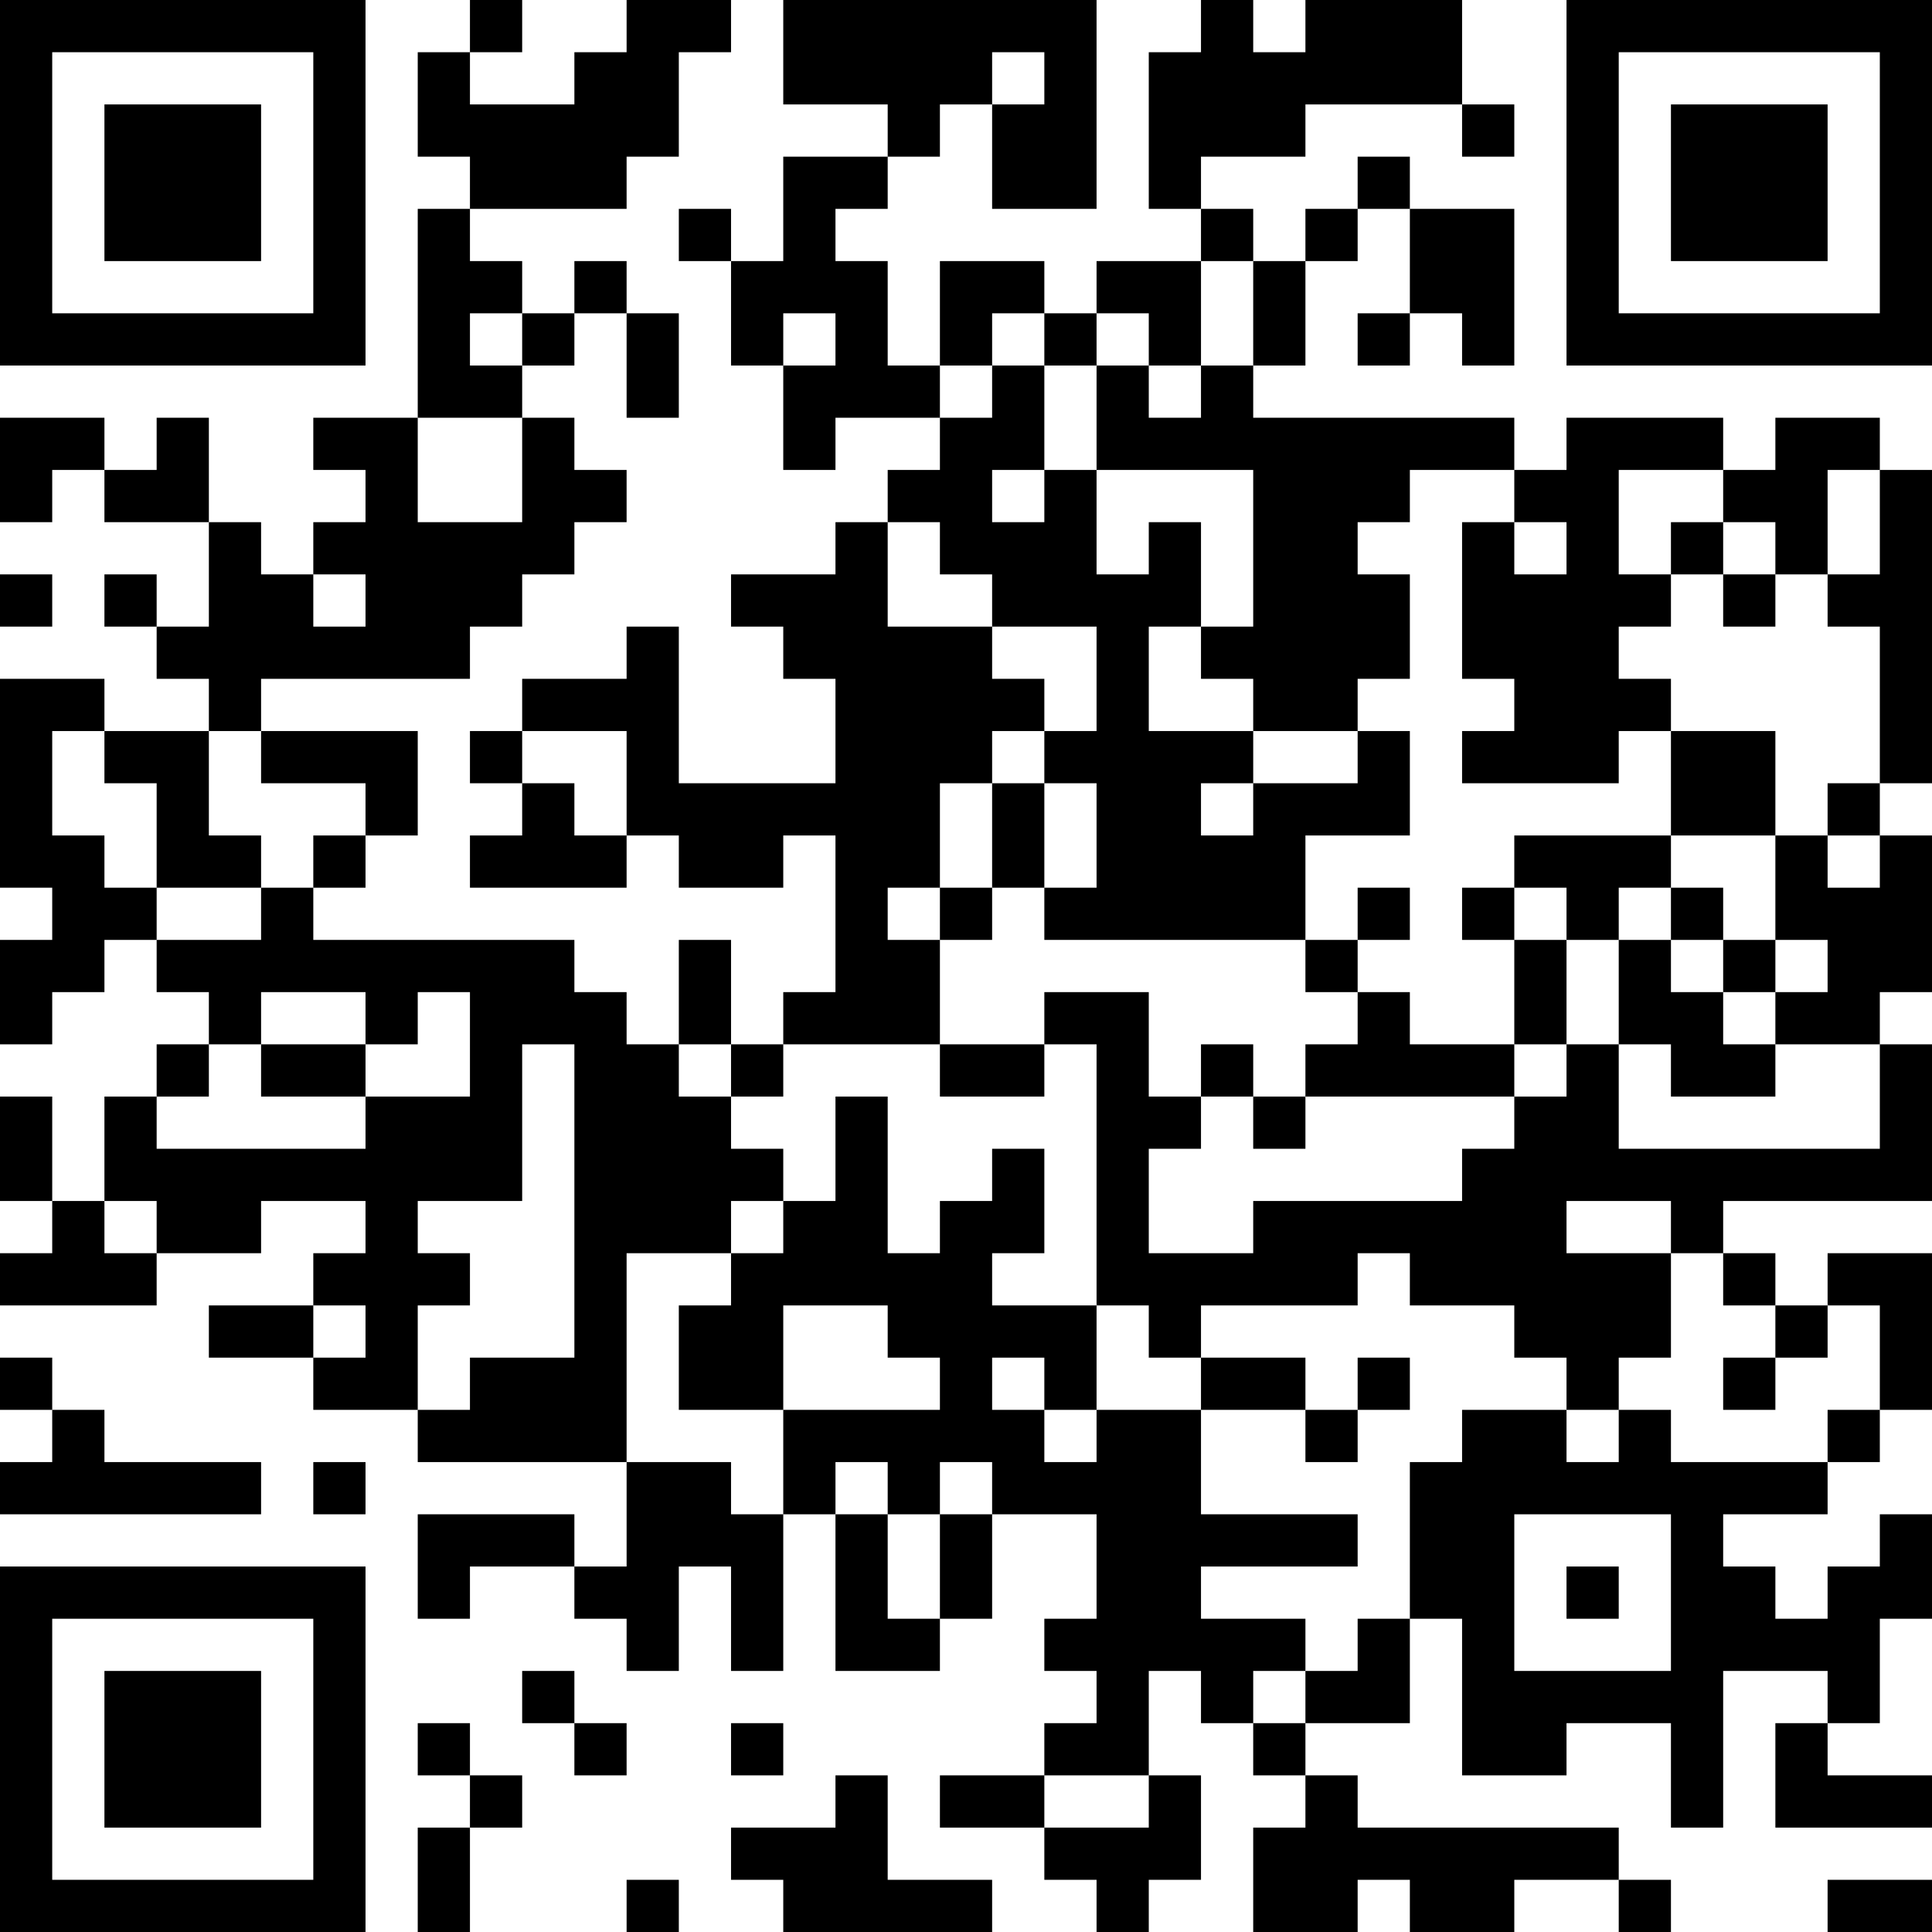 <?xml version="1.0" encoding="UTF-8"?>
<svg xmlns="http://www.w3.org/2000/svg" version="1.1" width="400" height="400" viewBox="0 0 400 400"><rect x="0" y="0" width="400" height="400" fill="#ffffff"/><g transform="scale(10.811)"><g transform="translate(0,0)"><path fill-rule="evenodd" d="M9 0L9 1L8 1L8 3L9 3L9 4L8 4L8 8L6 8L6 9L7 9L7 10L6 10L6 11L5 11L5 10L4 10L4 8L3 8L3 9L2 9L2 8L0 8L0 10L1 10L1 9L2 9L2 10L4 10L4 12L3 12L3 11L2 11L2 12L3 12L3 13L4 13L4 14L2 14L2 13L0 13L0 17L1 17L1 18L0 18L0 20L1 20L1 19L2 19L2 18L3 18L3 19L4 19L4 20L3 20L3 21L2 21L2 23L1 23L1 21L0 21L0 23L1 23L1 24L0 24L0 25L3 25L3 24L5 24L5 23L7 23L7 24L6 24L6 25L4 25L4 26L6 26L6 27L8 27L8 28L12 28L12 30L11 30L11 29L8 29L8 31L9 31L9 30L11 30L11 31L12 31L12 32L13 32L13 30L14 30L14 32L15 32L15 29L16 29L16 32L18 32L18 31L19 31L19 29L21 29L21 31L20 31L20 32L21 32L21 33L20 33L20 34L18 34L18 35L20 35L20 36L21 36L21 37L22 37L22 36L23 36L23 34L22 34L22 32L23 32L23 33L24 33L24 34L25 34L25 35L24 35L24 37L26 37L26 36L27 36L27 37L29 37L29 36L31 36L31 37L32 37L32 36L31 36L31 35L26 35L26 34L25 34L25 33L27 33L27 31L28 31L28 34L30 34L30 33L32 33L32 35L33 35L33 32L35 32L35 33L34 33L34 35L37 35L37 34L35 34L35 33L36 33L36 31L37 31L37 29L36 29L36 30L35 30L35 31L34 31L34 30L33 30L33 29L35 29L35 28L36 28L36 27L37 27L37 24L35 24L35 25L34 25L34 24L33 24L33 23L37 23L37 20L36 20L36 19L37 19L37 16L36 16L36 15L37 15L37 9L36 9L36 8L34 8L34 9L33 9L33 8L30 8L30 9L29 9L29 8L24 8L24 7L25 7L25 5L26 5L26 4L27 4L27 6L26 6L26 7L27 7L27 6L28 6L28 7L29 7L29 4L27 4L27 3L26 3L26 4L25 4L25 5L24 5L24 4L23 4L23 3L25 3L25 2L28 2L28 3L29 3L29 2L28 2L28 0L25 0L25 1L24 1L24 0L23 0L23 1L22 1L22 4L23 4L23 5L21 5L21 6L20 6L20 5L18 5L18 7L17 7L17 5L16 5L16 4L17 4L17 3L18 3L18 2L19 2L19 4L21 4L21 0L15 0L15 2L17 2L17 3L15 3L15 5L14 5L14 4L13 4L13 5L14 5L14 7L15 7L15 9L16 9L16 8L18 8L18 9L17 9L17 10L16 10L16 11L14 11L14 12L15 12L15 13L16 13L16 15L13 15L13 12L12 12L12 13L10 13L10 14L9 14L9 15L10 15L10 16L9 16L9 17L12 17L12 16L13 16L13 17L15 17L15 16L16 16L16 19L15 19L15 20L14 20L14 18L13 18L13 20L12 20L12 19L11 19L11 18L6 18L6 17L7 17L7 16L8 16L8 14L5 14L5 13L9 13L9 12L10 12L10 11L11 11L11 10L12 10L12 9L11 9L11 8L10 8L10 7L11 7L11 6L12 6L12 8L13 8L13 6L12 6L12 5L11 5L11 6L10 6L10 5L9 5L9 4L12 4L12 3L13 3L13 1L14 1L14 0L12 0L12 1L11 1L11 2L9 2L9 1L10 1L10 0ZM19 1L19 2L20 2L20 1ZM23 5L23 7L22 7L22 6L21 6L21 7L20 7L20 6L19 6L19 7L18 7L18 8L19 8L19 7L20 7L20 9L19 9L19 10L20 10L20 9L21 9L21 11L22 11L22 10L23 10L23 12L22 12L22 14L24 14L24 15L23 15L23 16L24 16L24 15L26 15L26 14L27 14L27 16L25 16L25 18L20 18L20 17L21 17L21 15L20 15L20 14L21 14L21 12L19 12L19 11L18 11L18 10L17 10L17 12L19 12L19 13L20 13L20 14L19 14L19 15L18 15L18 17L17 17L17 18L18 18L18 20L15 20L15 21L14 21L14 20L13 20L13 21L14 21L14 22L15 22L15 23L14 23L14 24L12 24L12 28L14 28L14 29L15 29L15 27L18 27L18 26L17 26L17 25L15 25L15 27L13 27L13 25L14 25L14 24L15 24L15 23L16 23L16 21L17 21L17 24L18 24L18 23L19 23L19 22L20 22L20 24L19 24L19 25L21 25L21 27L20 27L20 26L19 26L19 27L20 27L20 28L21 28L21 27L23 27L23 29L26 29L26 30L23 30L23 31L25 31L25 32L24 32L24 33L25 33L25 32L26 32L26 31L27 31L27 28L28 28L28 27L30 27L30 28L31 28L31 27L32 27L32 28L35 28L35 27L36 27L36 25L35 25L35 26L34 26L34 25L33 25L33 24L32 24L32 23L30 23L30 24L32 24L32 26L31 26L31 27L30 27L30 26L29 26L29 25L27 25L27 24L26 24L26 25L23 25L23 26L22 26L22 25L21 25L21 20L20 20L20 19L22 19L22 21L23 21L23 22L22 22L22 24L24 24L24 23L28 23L28 22L29 22L29 21L30 21L30 20L31 20L31 22L36 22L36 20L34 20L34 19L35 19L35 18L34 18L34 16L35 16L35 17L36 17L36 16L35 16L35 15L36 15L36 12L35 12L35 11L36 11L36 9L35 9L35 11L34 11L34 10L33 10L33 9L31 9L31 11L32 11L32 12L31 12L31 13L32 13L32 14L31 14L31 15L28 15L28 14L29 14L29 13L28 13L28 10L29 10L29 11L30 11L30 10L29 10L29 9L27 9L27 10L26 10L26 11L27 11L27 13L26 13L26 14L24 14L24 13L23 13L23 12L24 12L24 9L21 9L21 7L22 7L22 8L23 8L23 7L24 7L24 5ZM9 6L9 7L10 7L10 6ZM15 6L15 7L16 7L16 6ZM8 8L8 10L10 10L10 8ZM32 10L32 11L33 11L33 12L34 12L34 11L33 11L33 10ZM0 11L0 12L1 12L1 11ZM6 11L6 12L7 12L7 11ZM1 14L1 16L2 16L2 17L3 17L3 18L5 18L5 17L6 17L6 16L7 16L7 15L5 15L5 14L4 14L4 16L5 16L5 17L3 17L3 15L2 15L2 14ZM10 14L10 15L11 15L11 16L12 16L12 14ZM32 14L32 16L29 16L29 17L28 17L28 18L29 18L29 20L27 20L27 19L26 19L26 18L27 18L27 17L26 17L26 18L25 18L25 19L26 19L26 20L25 20L25 21L24 21L24 20L23 20L23 21L24 21L24 22L25 22L25 21L29 21L29 20L30 20L30 18L31 18L31 20L32 20L32 21L34 21L34 20L33 20L33 19L34 19L34 18L33 18L33 17L32 17L32 16L34 16L34 14ZM19 15L19 17L18 17L18 18L19 18L19 17L20 17L20 15ZM29 17L29 18L30 18L30 17ZM31 17L31 18L32 18L32 19L33 19L33 18L32 18L32 17ZM5 19L5 20L4 20L4 21L3 21L3 22L7 22L7 21L9 21L9 19L8 19L8 20L7 20L7 19ZM5 20L5 21L7 21L7 20ZM10 20L10 23L8 23L8 24L9 24L9 25L8 25L8 27L9 27L9 26L11 26L11 20ZM18 20L18 21L20 21L20 20ZM2 23L2 24L3 24L3 23ZM6 25L6 26L7 26L7 25ZM0 26L0 27L1 27L1 28L0 28L0 29L5 29L5 28L2 28L2 27L1 27L1 26ZM23 26L23 27L25 27L25 28L26 28L26 27L27 27L27 26L26 26L26 27L25 27L25 26ZM33 26L33 27L34 27L34 26ZM6 28L6 29L7 29L7 28ZM16 28L16 29L17 29L17 31L18 31L18 29L19 29L19 28L18 28L18 29L17 29L17 28ZM29 29L29 32L32 32L32 29ZM30 30L30 31L31 31L31 30ZM10 32L10 33L11 33L11 34L12 34L12 33L11 33L11 32ZM8 33L8 34L9 34L9 35L8 35L8 37L9 37L9 35L10 35L10 34L9 34L9 33ZM14 33L14 34L15 34L15 33ZM16 34L16 35L14 35L14 36L15 36L15 37L19 37L19 36L17 36L17 34ZM20 34L20 35L22 35L22 34ZM12 36L12 37L13 37L13 36ZM35 36L35 37L37 37L37 36ZM0 0L0 7L7 7L7 0ZM1 1L1 6L6 6L6 1ZM2 2L2 5L5 5L5 2ZM30 0L30 7L37 7L37 0ZM31 1L31 6L36 6L36 1ZM32 2L32 5L35 5L35 2ZM0 30L0 37L7 37L7 30ZM1 31L1 36L6 36L6 31ZM2 32L2 35L5 35L5 32Z" fill="#000000"/></g></g></svg>
